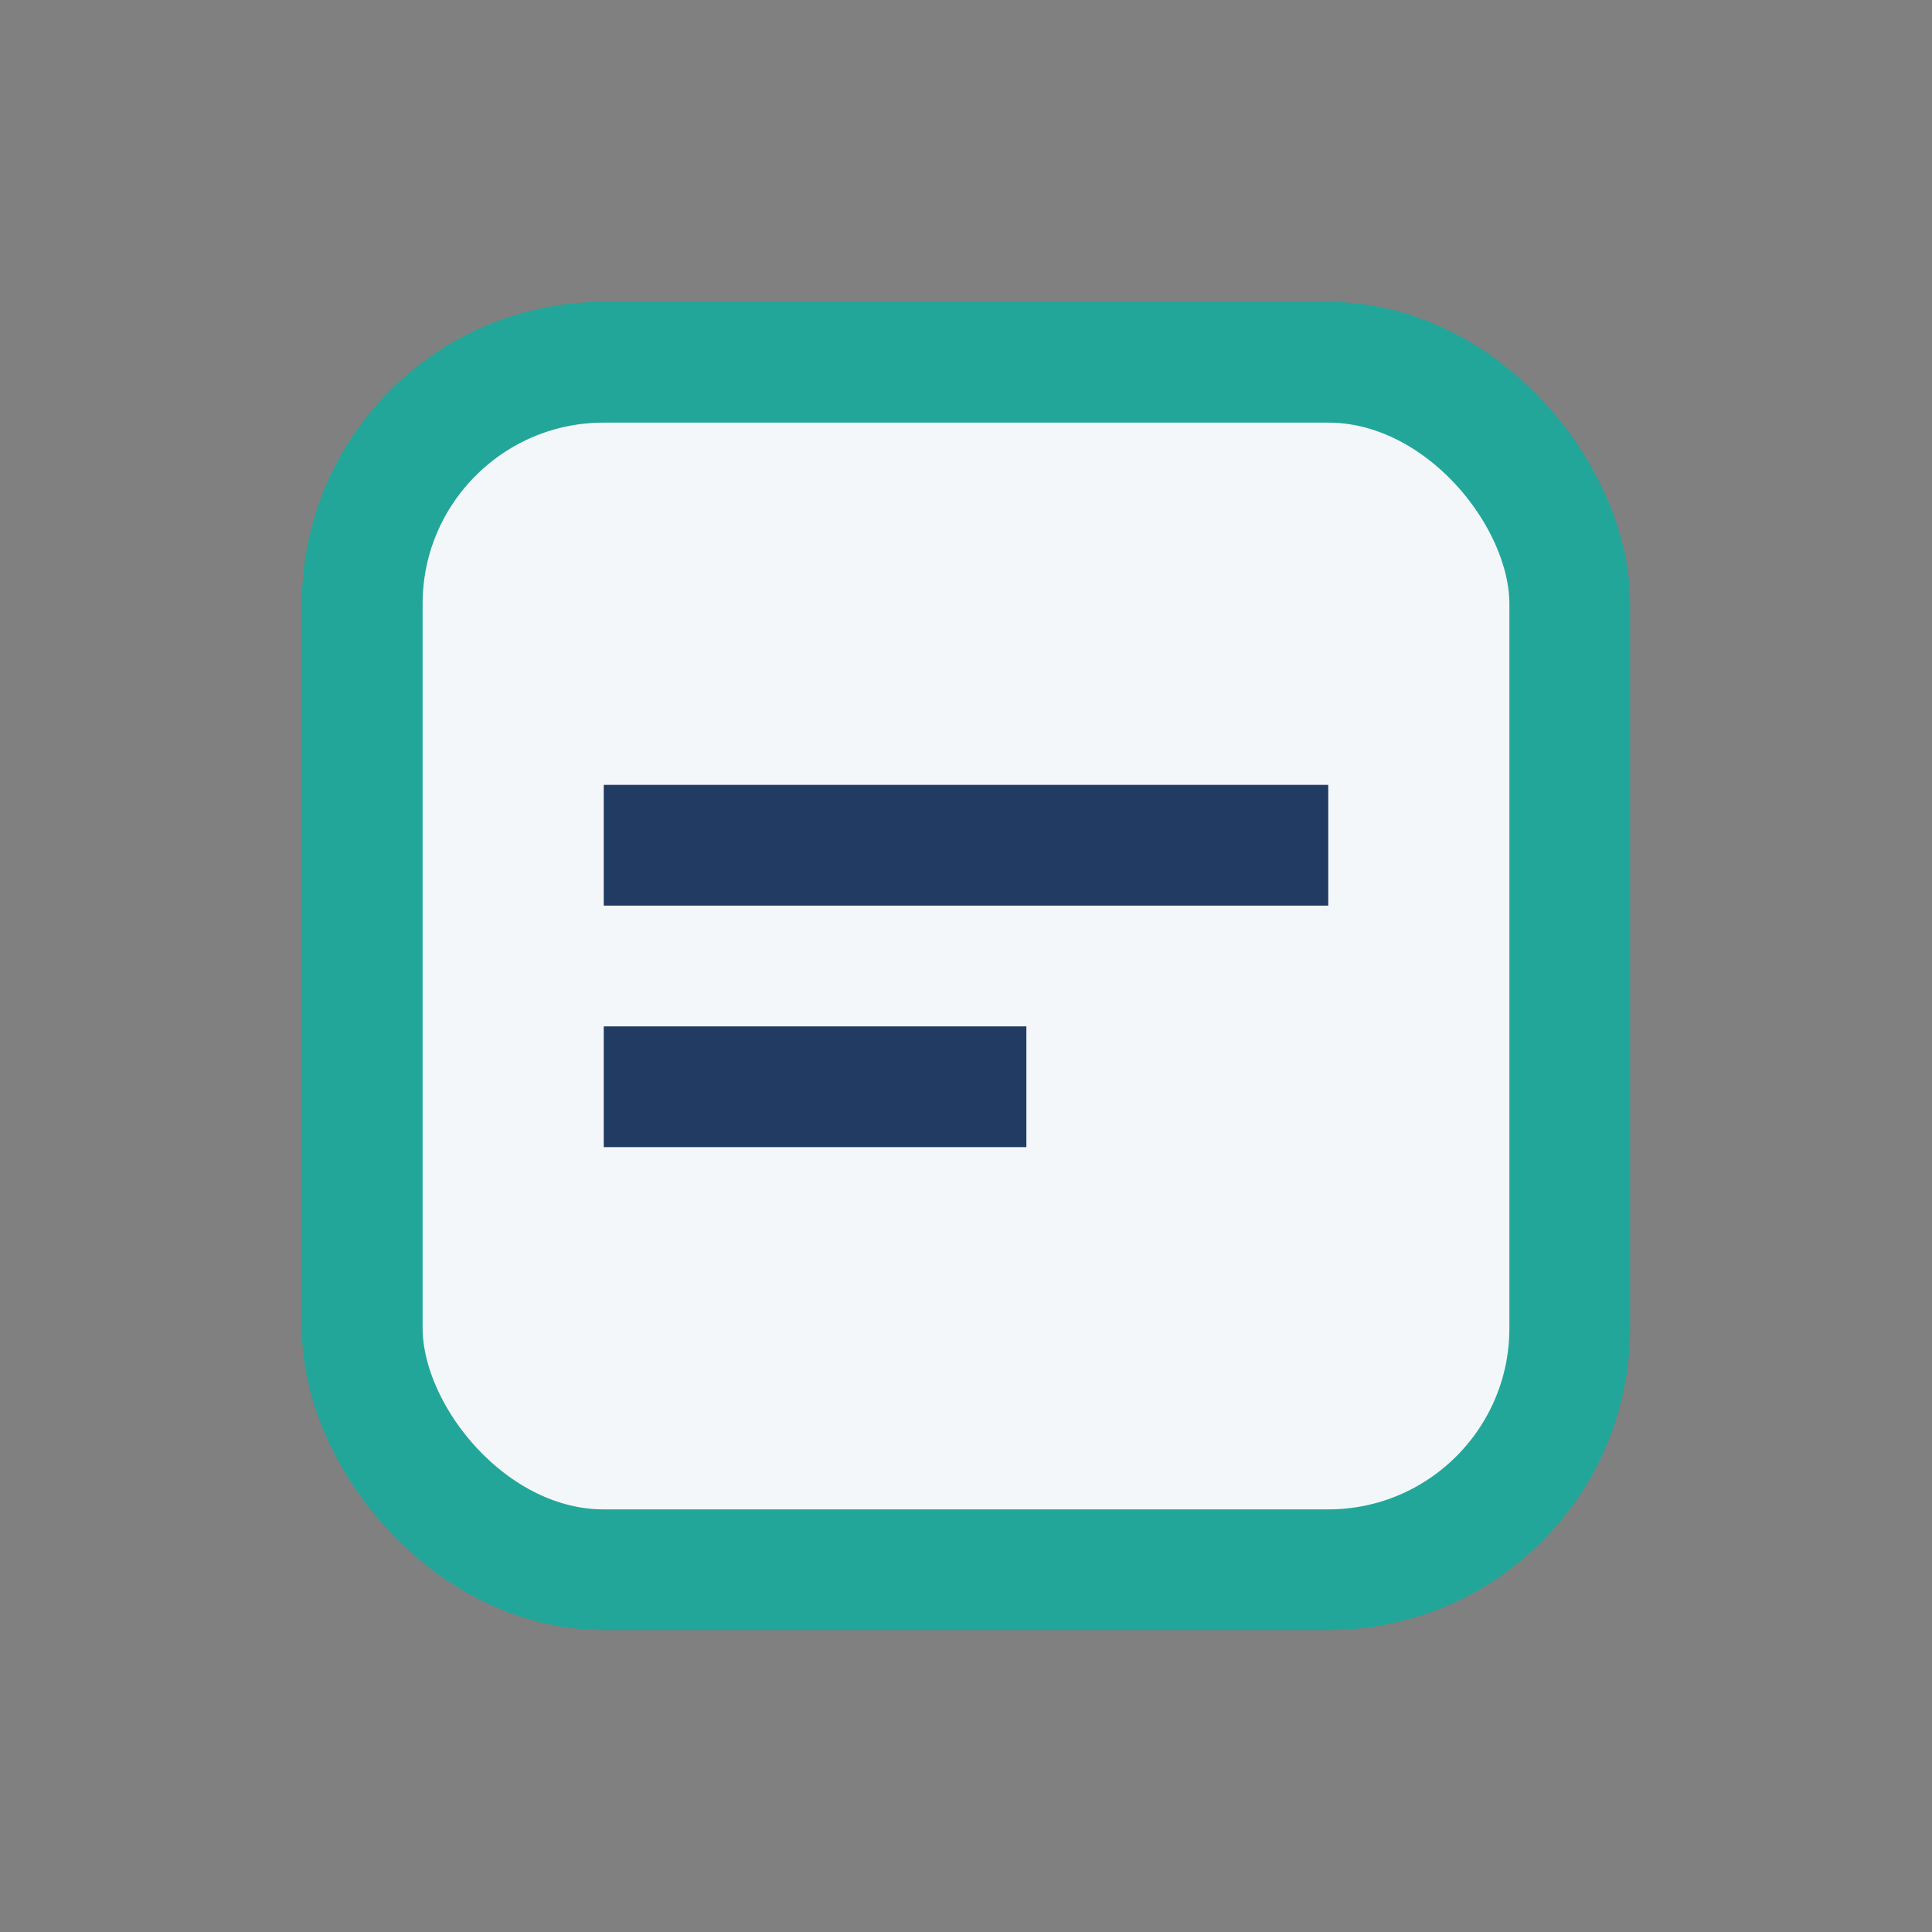 <?xml version="1.0" encoding="UTF-8"?>
<svg xmlns="http://www.w3.org/2000/svg" width="32" height="32" viewBox="0 0 32 32"><rect x="0" y="0" width="32" height="32" fill="#808080" stroke="none"/><rect x="6" y="6" width="20" height="20" rx="4" fill="#F4F7FA" stroke="#22A69A" stroke-width="2"/><path d="M10 14h12M10 18h7" stroke="#223B63" stroke-width="2"/></svg>